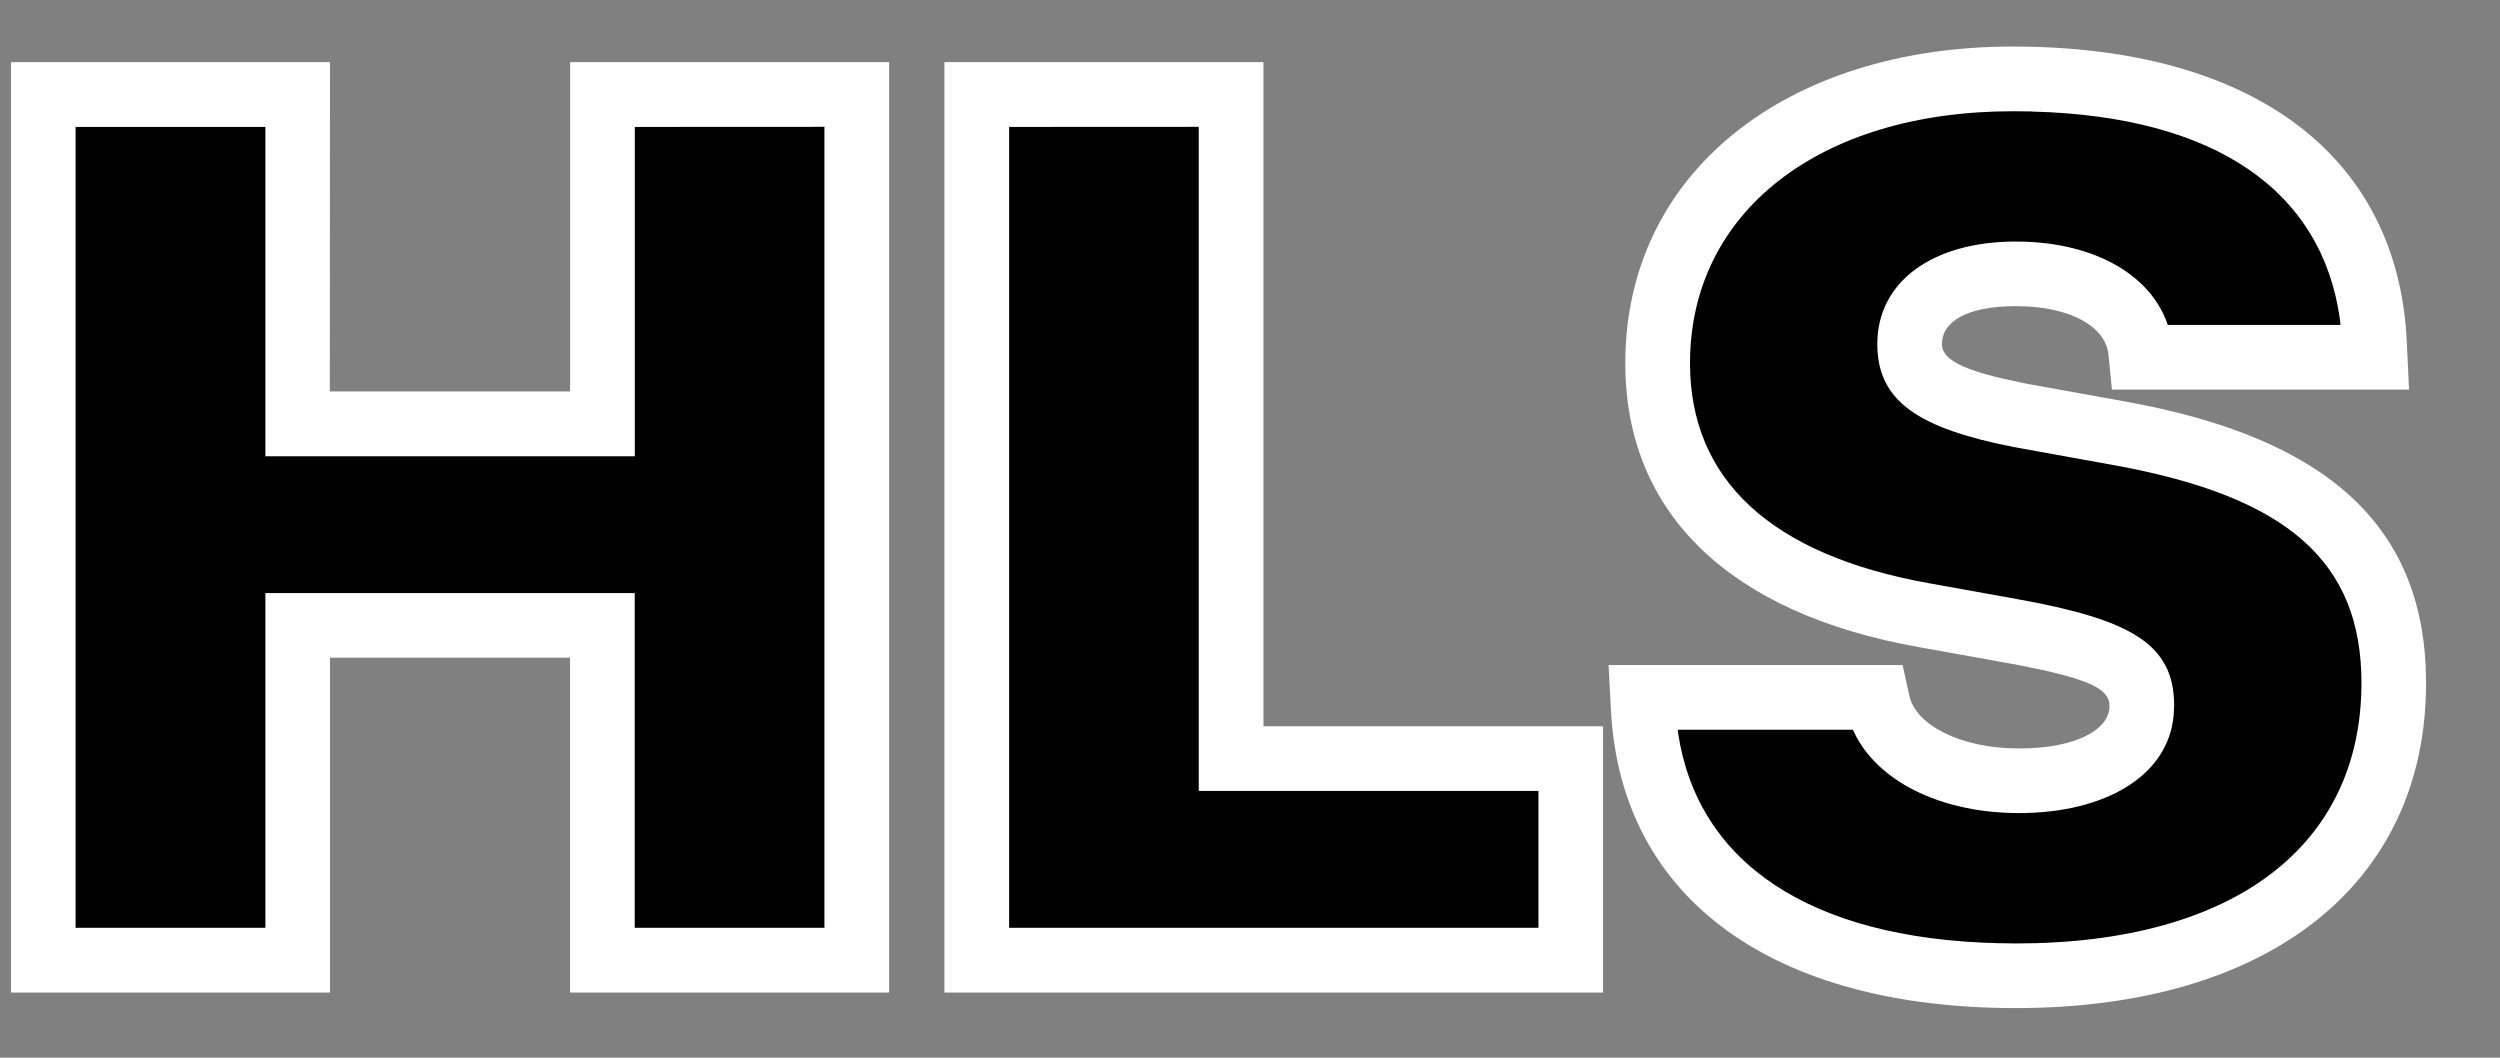 <svg width="26" height="11" xmlns="http://www.w3.org/2000/svg"><rect width="100%" height="100%" fill="#808080" stroke="none"/><g fill="none"><path fill="#FFF" d="M3.432.646H.114v9.676h3.318V6.84h2.496v3.482h3.319V.646H5.929v3.425H3.43z"/><path fill="#000" d="M8.574 1.319v8.33H6.601V6.168H2.76v3.481H.786V1.32H2.76v3.425h3.842V1.32z"/><path fill="#FFF" d="M13.14.646H9.822v9.676h6.85V7.553H13.14z"/><path fill="#000" d="M12.467 1.319v6.907H16v1.423h-5.505V1.32z"/><path d="M20.933.484c-2.352 0-4.03 1.31-4.03 3.294 0 1.571 1.1 2.605 3.048 2.951l1.038.187.234.048.102.023.176.045.075.022.125.044c.163.067.225.134.236.215l.001.034c0 .232-.33.437-.942.437-.617 0-1.073-.25-1.138-.546l-.071-.321h-3.058l.025.472c.104 1.966 1.695 3.095 4.21 3.095 2.627 0 4.267-1.288 4.267-3.38 0-1.628-1.022-2.547-3.121-2.927l-1.038-.187-.232-.05c-.492-.114-.644-.225-.644-.362 0-.223.242-.394.768-.394.579 0 .935.219.964.503l.036.365h3.09l-.023-.49c-.086-1.934-1.59-3.078-4.098-3.078z" fill="#FFF"/><path d="M21.128 1.16c1.924.048 3.022.833 3.207 2.16l.006.059h-1.797l-.013-.039c-.202-.523-.809-.828-1.567-.828-.858 0-1.44.412-1.44 1.066 0 .6.435.877 1.418 1.071l1.049.19c1.81.328 2.568 1.01 2.568 2.264 0 1.681-1.309 2.709-3.595 2.709l-.19-.003c-1.949-.048-3.12-.836-3.322-2.187l-.004-.033h1.821l.037.074c.269.497.926.793 1.69.793.894 0 1.553-.384 1.61-1.017l.005-.099c0-.645-.451-.896-1.636-1.11l-.906-.163c-1.655-.294-2.493-1.082-2.493-2.29 0-1.57 1.345-2.62 3.357-2.62l.195.002z" fill="#000"/></g></svg>